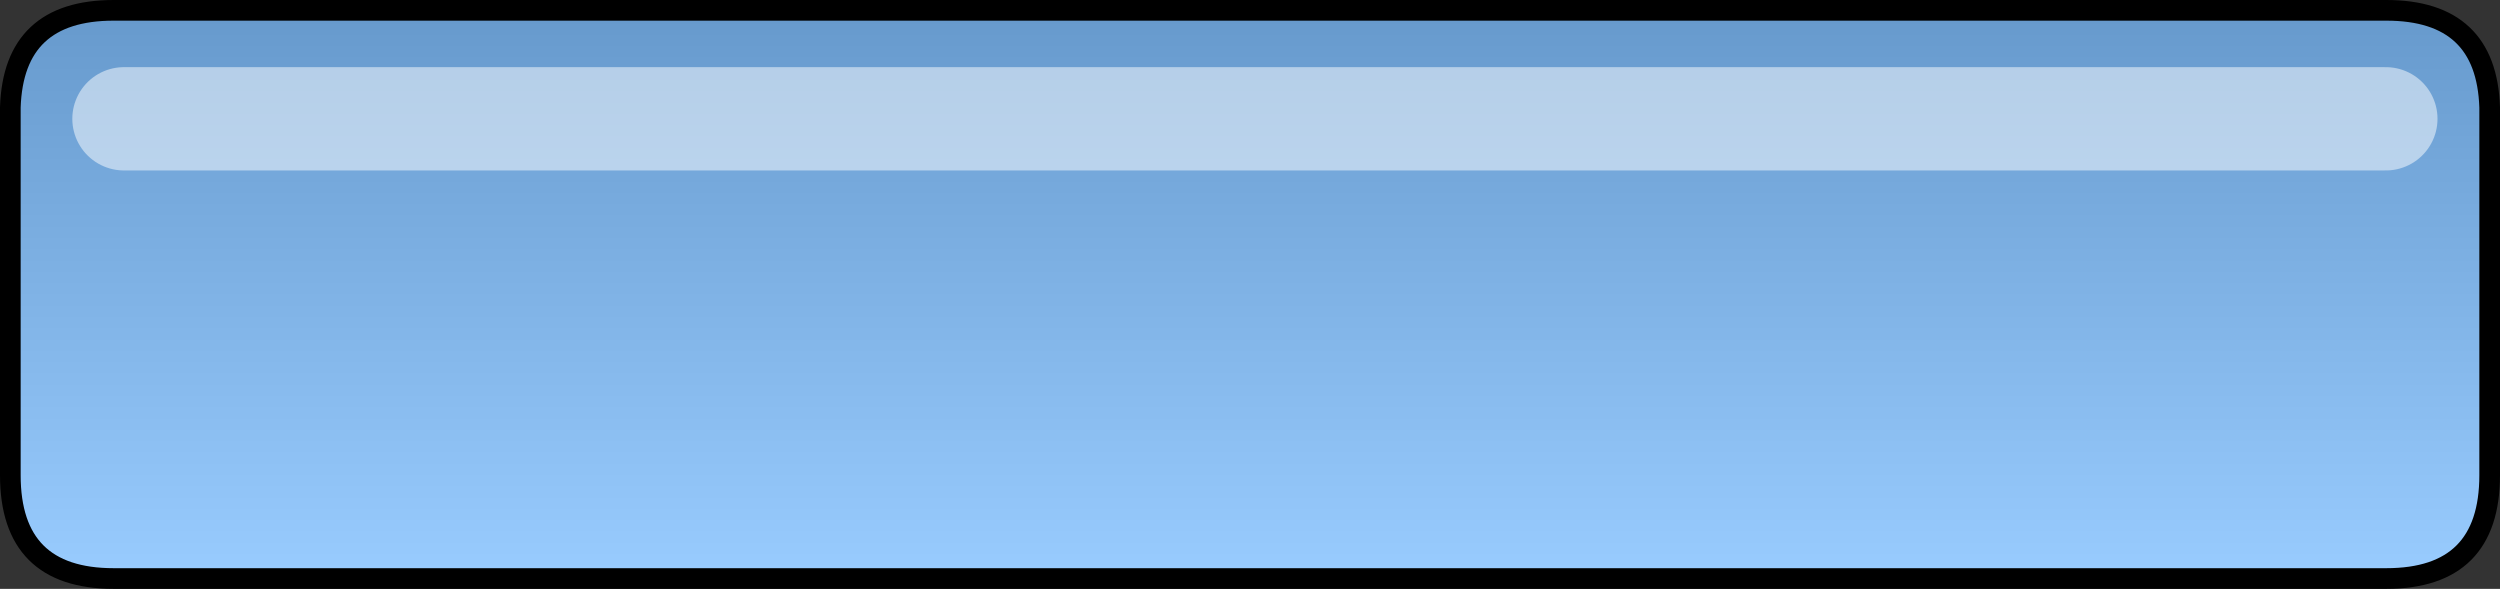<?xml version="1.0" encoding="UTF-8" standalone="no"?>
<svg xmlns:xlink="http://www.w3.org/1999/xlink" height="57.0px" width="242.0px" xmlns="http://www.w3.org/2000/svg">
  <rect width="100%" height="100%" fill="#333333" stroke="none"/>
  <g transform="matrix(1.0, 0.0, 0.0, 1.0, 116.0, 28.5)">
    <path d="M115.0 -27.5 Q124.7 -27.5 125.0 -18.1 L125.0 17.5 Q125.0 27.5 115.0 27.5 L-105.0 27.5 Q-115.0 27.5 -115.0 17.5 L-115.0 -18.1 Q-114.7 -27.5 -105.0 -27.5 L115.0 -27.5 M-104.0 -17.0 L114.95 -17.0 -104.0 -17.0" fill="url(#gradient0)" fill-rule="evenodd" stroke="none"/>
    <path d="M115.0 -27.5 L-105.0 -27.5 Q-114.7 -27.5 -115.0 -18.1 L-115.0 17.5 Q-115.0 27.5 -105.0 27.5 L115.0 27.5 Q125.0 27.5 125.0 17.5 L125.0 -18.1 Q124.7 -27.5 115.0 -27.5" fill="none" stroke="#000000" stroke-linecap="round" stroke-linejoin="miter-clip" stroke-miterlimit="12.0" stroke-width="2.0"/>
    <path d="M114.95 -17.0 L-104.0 -17.0" fill="none" stroke="#ffffff" stroke-linecap="round" stroke-linejoin="miter-clip" stroke-miterlimit="3.0" stroke-opacity="0.502" stroke-width="10.0"/>
  </g>
  <defs>
    <linearGradient gradientTransform="matrix(0.0, 0.034, -0.034, 0.0, 5.0, 0.0)" gradientUnits="userSpaceOnUse" id="gradient0" spreadMethod="pad" x1="-819.2" x2="819.2">
      <stop offset="0.0" stop-color="#6699cc"/>
      <stop offset="1.0" stop-color="#99ccff"/>
    </linearGradient>
  </defs>
</svg>
